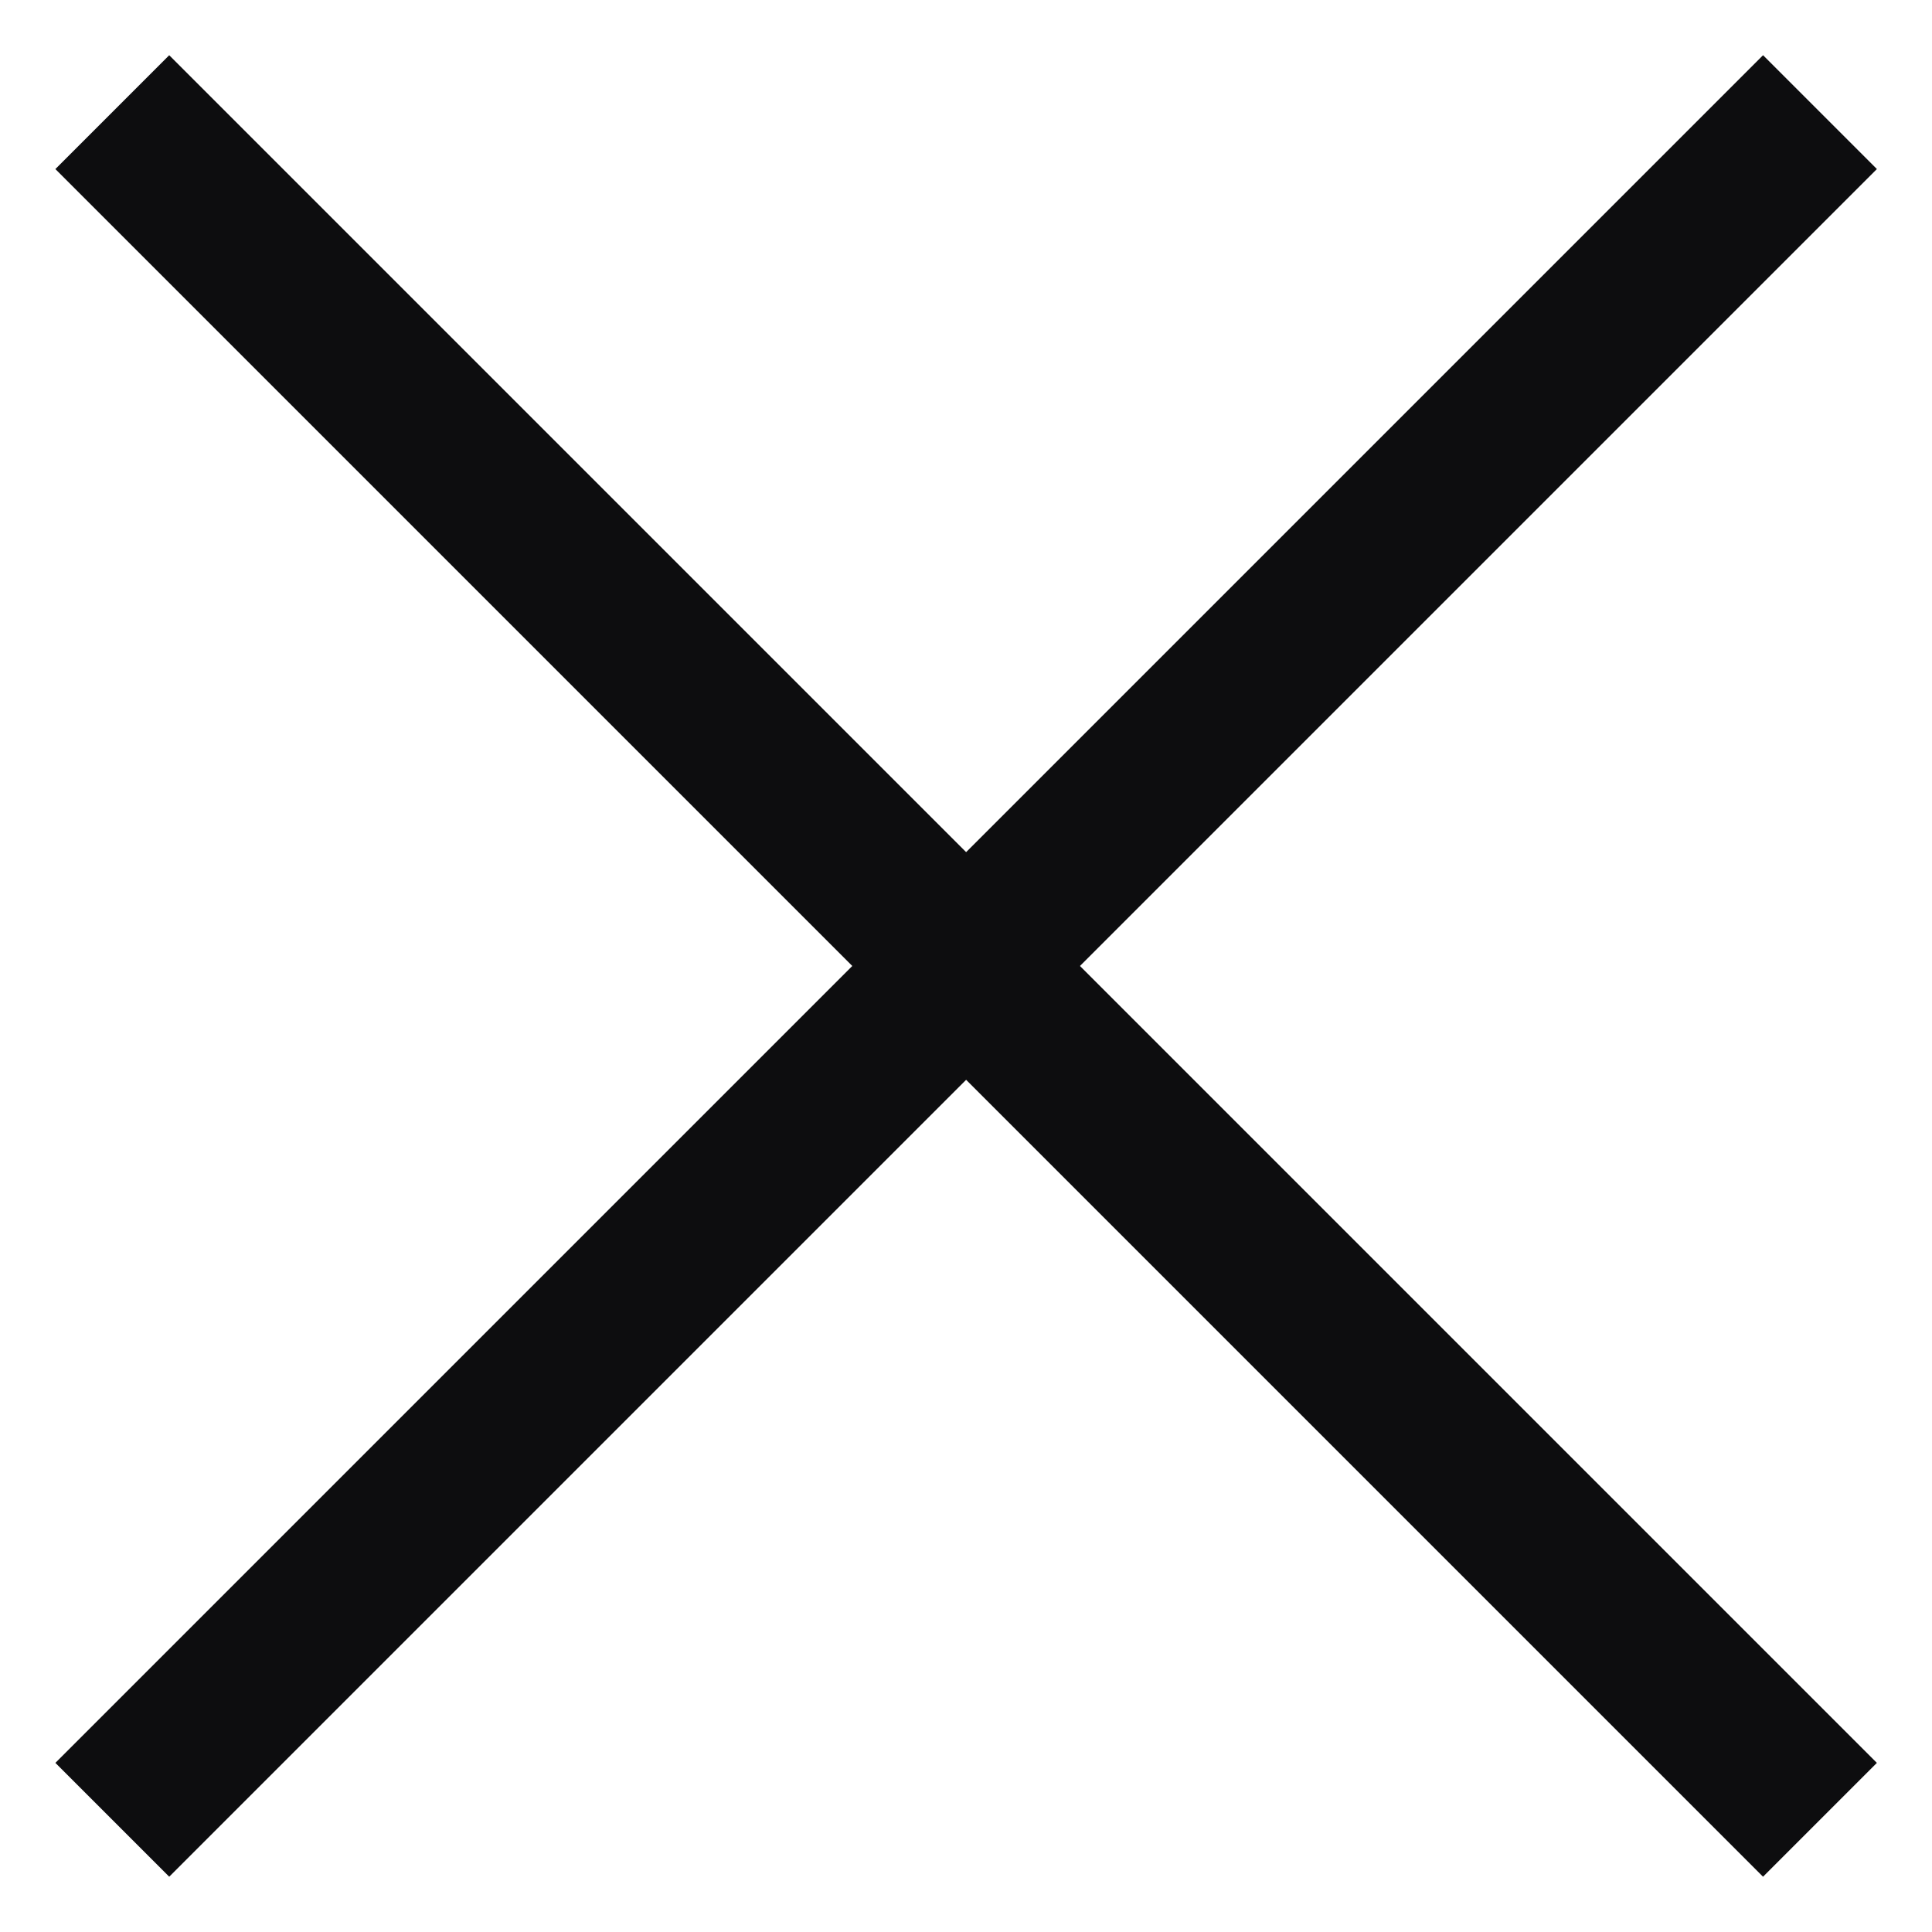 <svg width="24" height="24" viewBox="0 0 24 24" fill="none" xmlns="http://www.w3.org/2000/svg">
<rect x="2.102" y="0.686" width="30" height="2" transform="rotate(45 2.102 0.686)" fill="#0D0D0F"/>
<rect x="0.688" y="21.899" width="30" height="2" transform="rotate(-45 0.688 21.899)" fill="#0D0D0F"/>
</svg>
